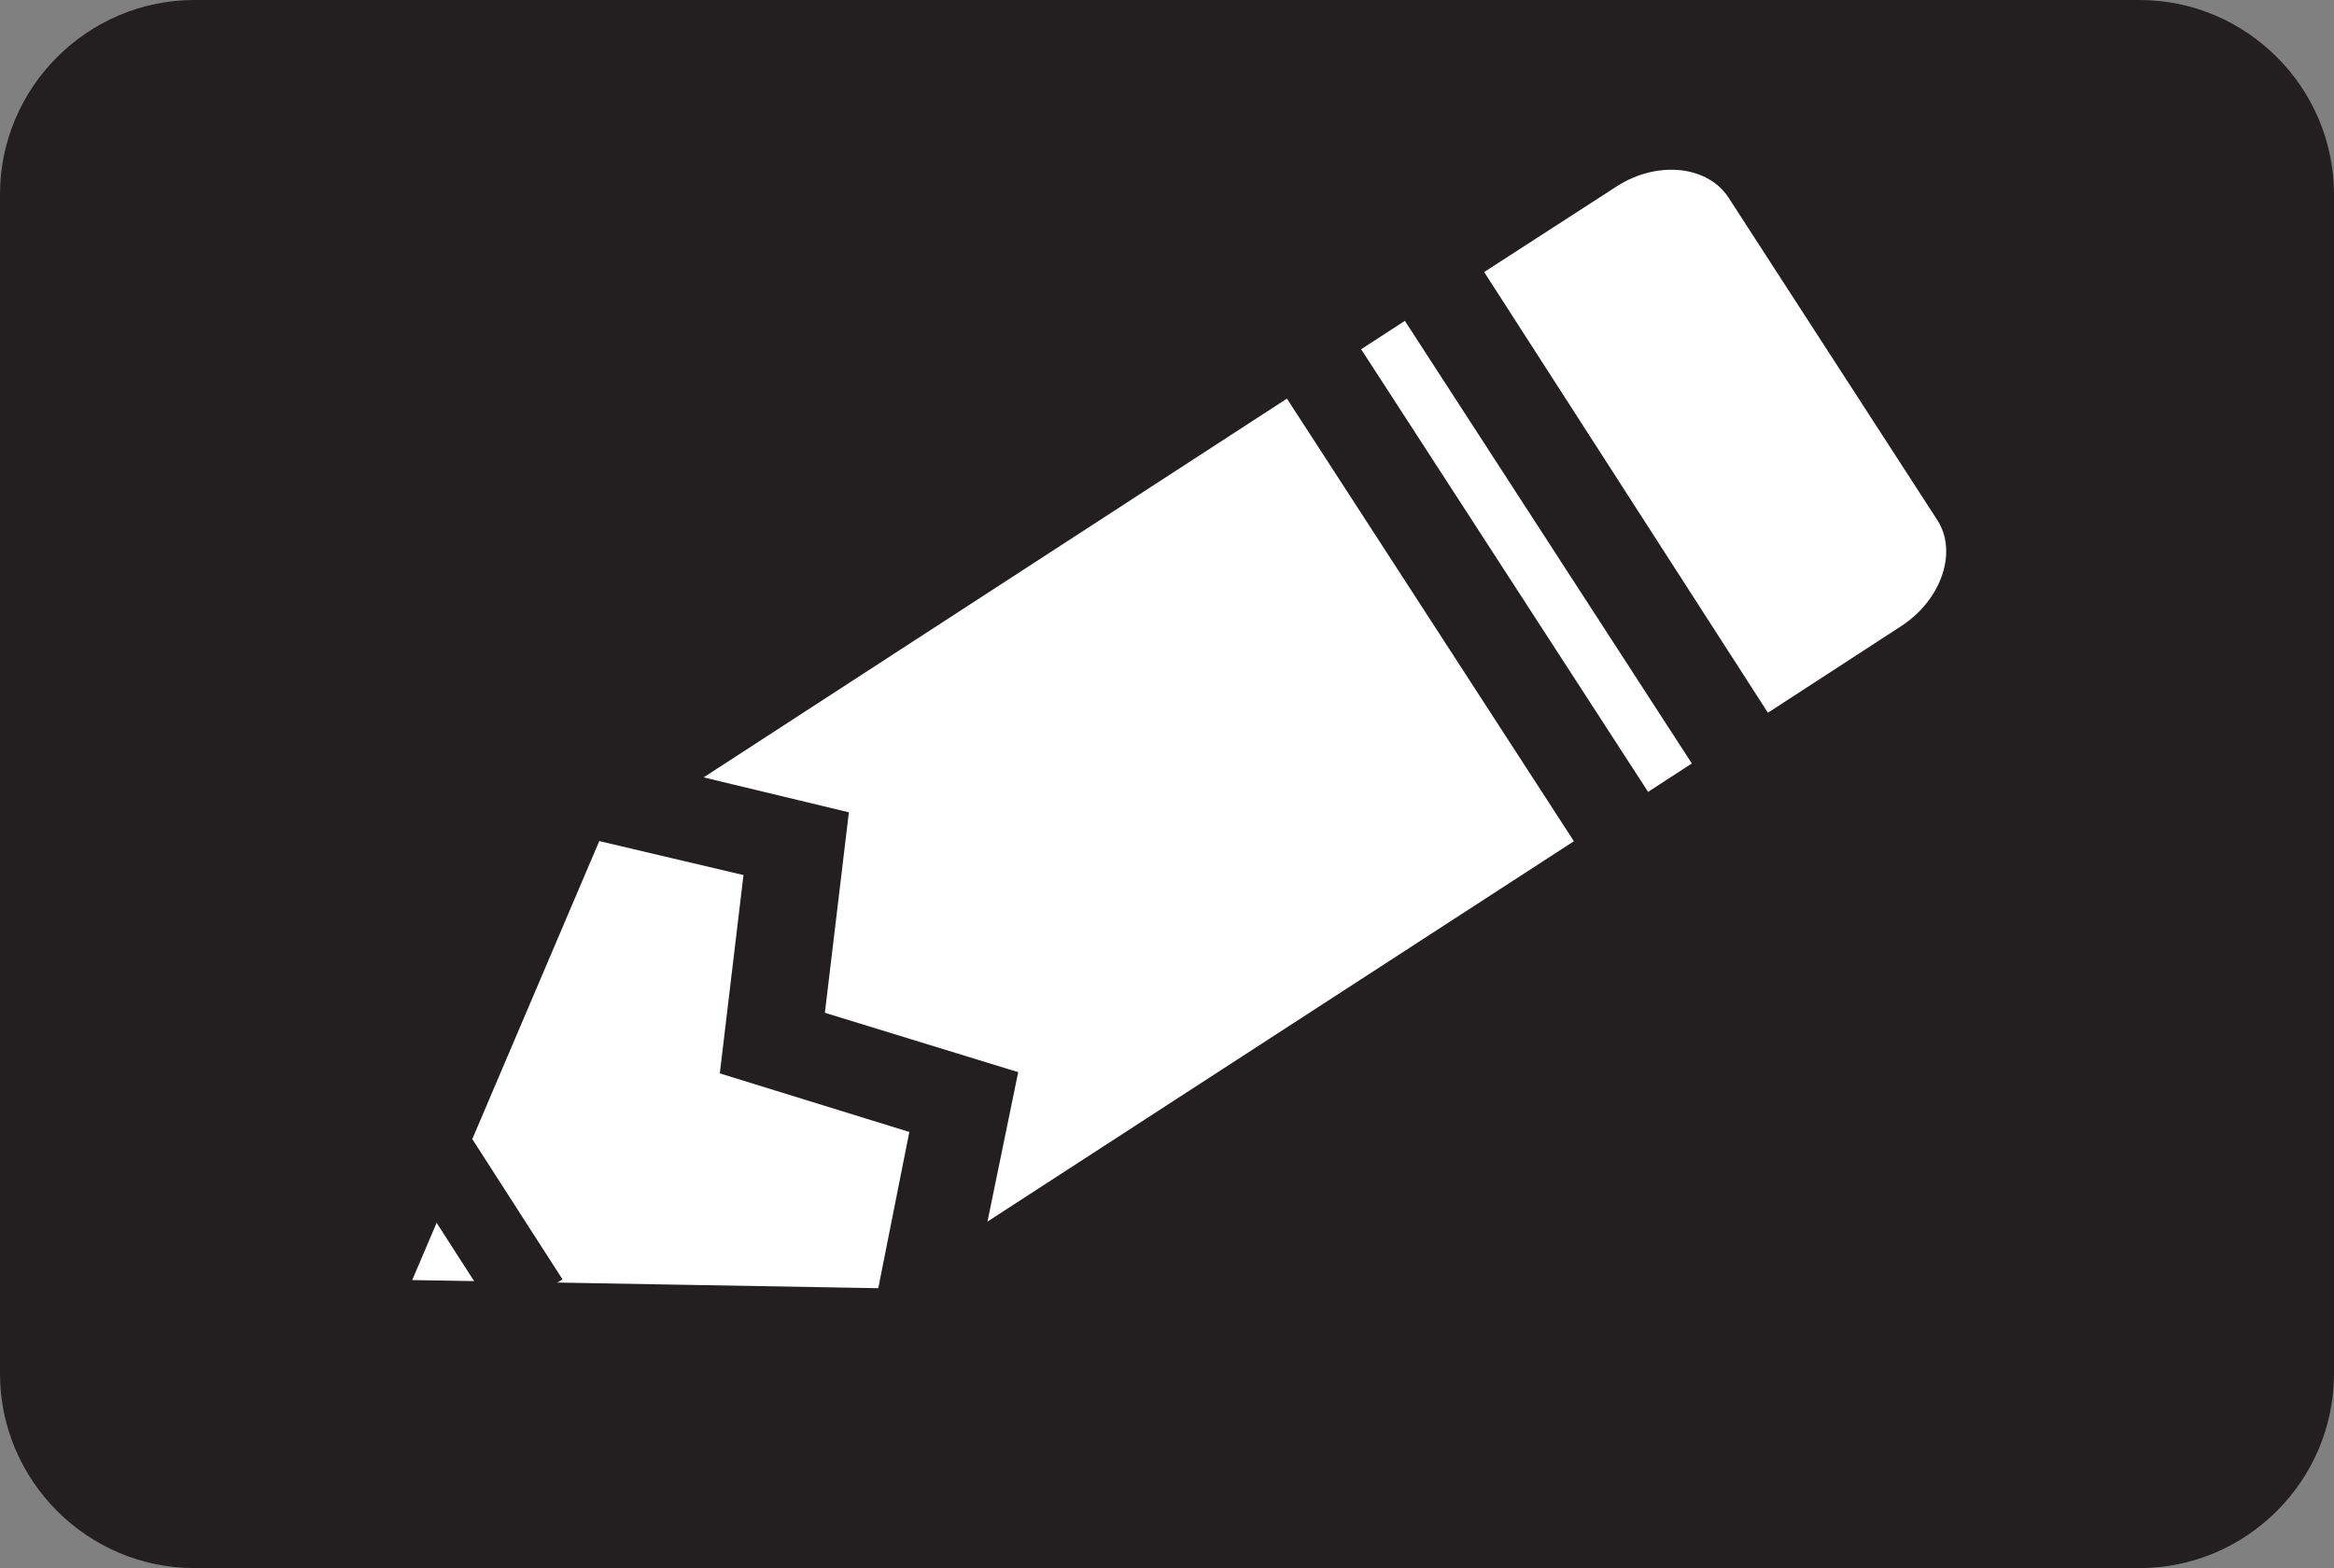 <svg xmlns="http://www.w3.org/2000/svg" width="186" height="125"><rect width="100%" height="100%" fill="#808080" stroke="none"/><path fill="#231f20" d="M15.5 1.5h155c7.7 0 14 6.3 14 14v94c0 7.7-6.3 14-14 14h-155c-7.7 0-14-6.3-14-14v-94c0-7.7 6.3-14 14-14"/><path fill="none" stroke="#231f20" stroke-miterlimit="3.864" stroke-width="3" d="M15.5 1.5h155c7.7 0 14 6.3 14 14v94c0 7.7-6.3 14-14 14h-155c-7.7 0-14-6.3-14-14v-94c0-7.7 6.3-14 14-14zm0 0"/><path fill="#fff" stroke="#231f20" stroke-miterlimit="3.864" stroke-width="3" d="m112.398 23.5 24.5 37.8-6 3.9-24.5-37.802zm0 0"/><path fill="#fff" d="M116 21.2c.098-.098.3-.098.3-.2l11.598-7.5c4-2.602 9-2 11.2 1.3L155.8 40.603c2.097 3.296.597 8.097-3.403 10.699l-12 7.8L116 21.2"/><path fill="none" stroke="#231f20" stroke-miterlimit="3.864" stroke-width="3.3" d="M116 21.2c.098-.098.3-.098.3-.2l11.598-7.5c4-2.602 9-2 11.2 1.3L155.8 40.603c2.097 3.296.597 8.097-3.403 10.699l-12 7.8zm0 0"/><path fill="#fff" d="M76.5 100.602 79.398 86.5l-15.3-4.7L66 65.899l-13.7-3.296.2-.102L103 29.7l24.5 37.8-50.402 32.7-.598.402"/><path fill="none" stroke="#231f20" stroke-miterlimit="3.864" stroke-width="3" d="M76.5 100.602 79.398 86.5l-15.3-4.7L66 65.899l-13.7-3.296.2-.102L103 29.7l24.5 37.8-50.402 32.7Zm0 0"/><path fill="#fff" d="M71.398 103.3 74.2 89.2 59 84.5l1.898-15.898-13.597-3.204-.602.301L30.598 103.5l40.101.7.7-.9"/><path fill="none" stroke="#231f20" stroke-miterlimit="3.864" stroke-width="3" d="M71.398 103.3 74.2 89.2 59 84.5l1.898-15.898-13.597-3.204-.602.301L30.598 103.5l40.101.7zm.302.4-.302-.4"/><path fill="none" stroke="#231f20" stroke-miterlimit="3.864" stroke-width="6" d="m35.098 92.398 7.203 11.204"/></svg>
